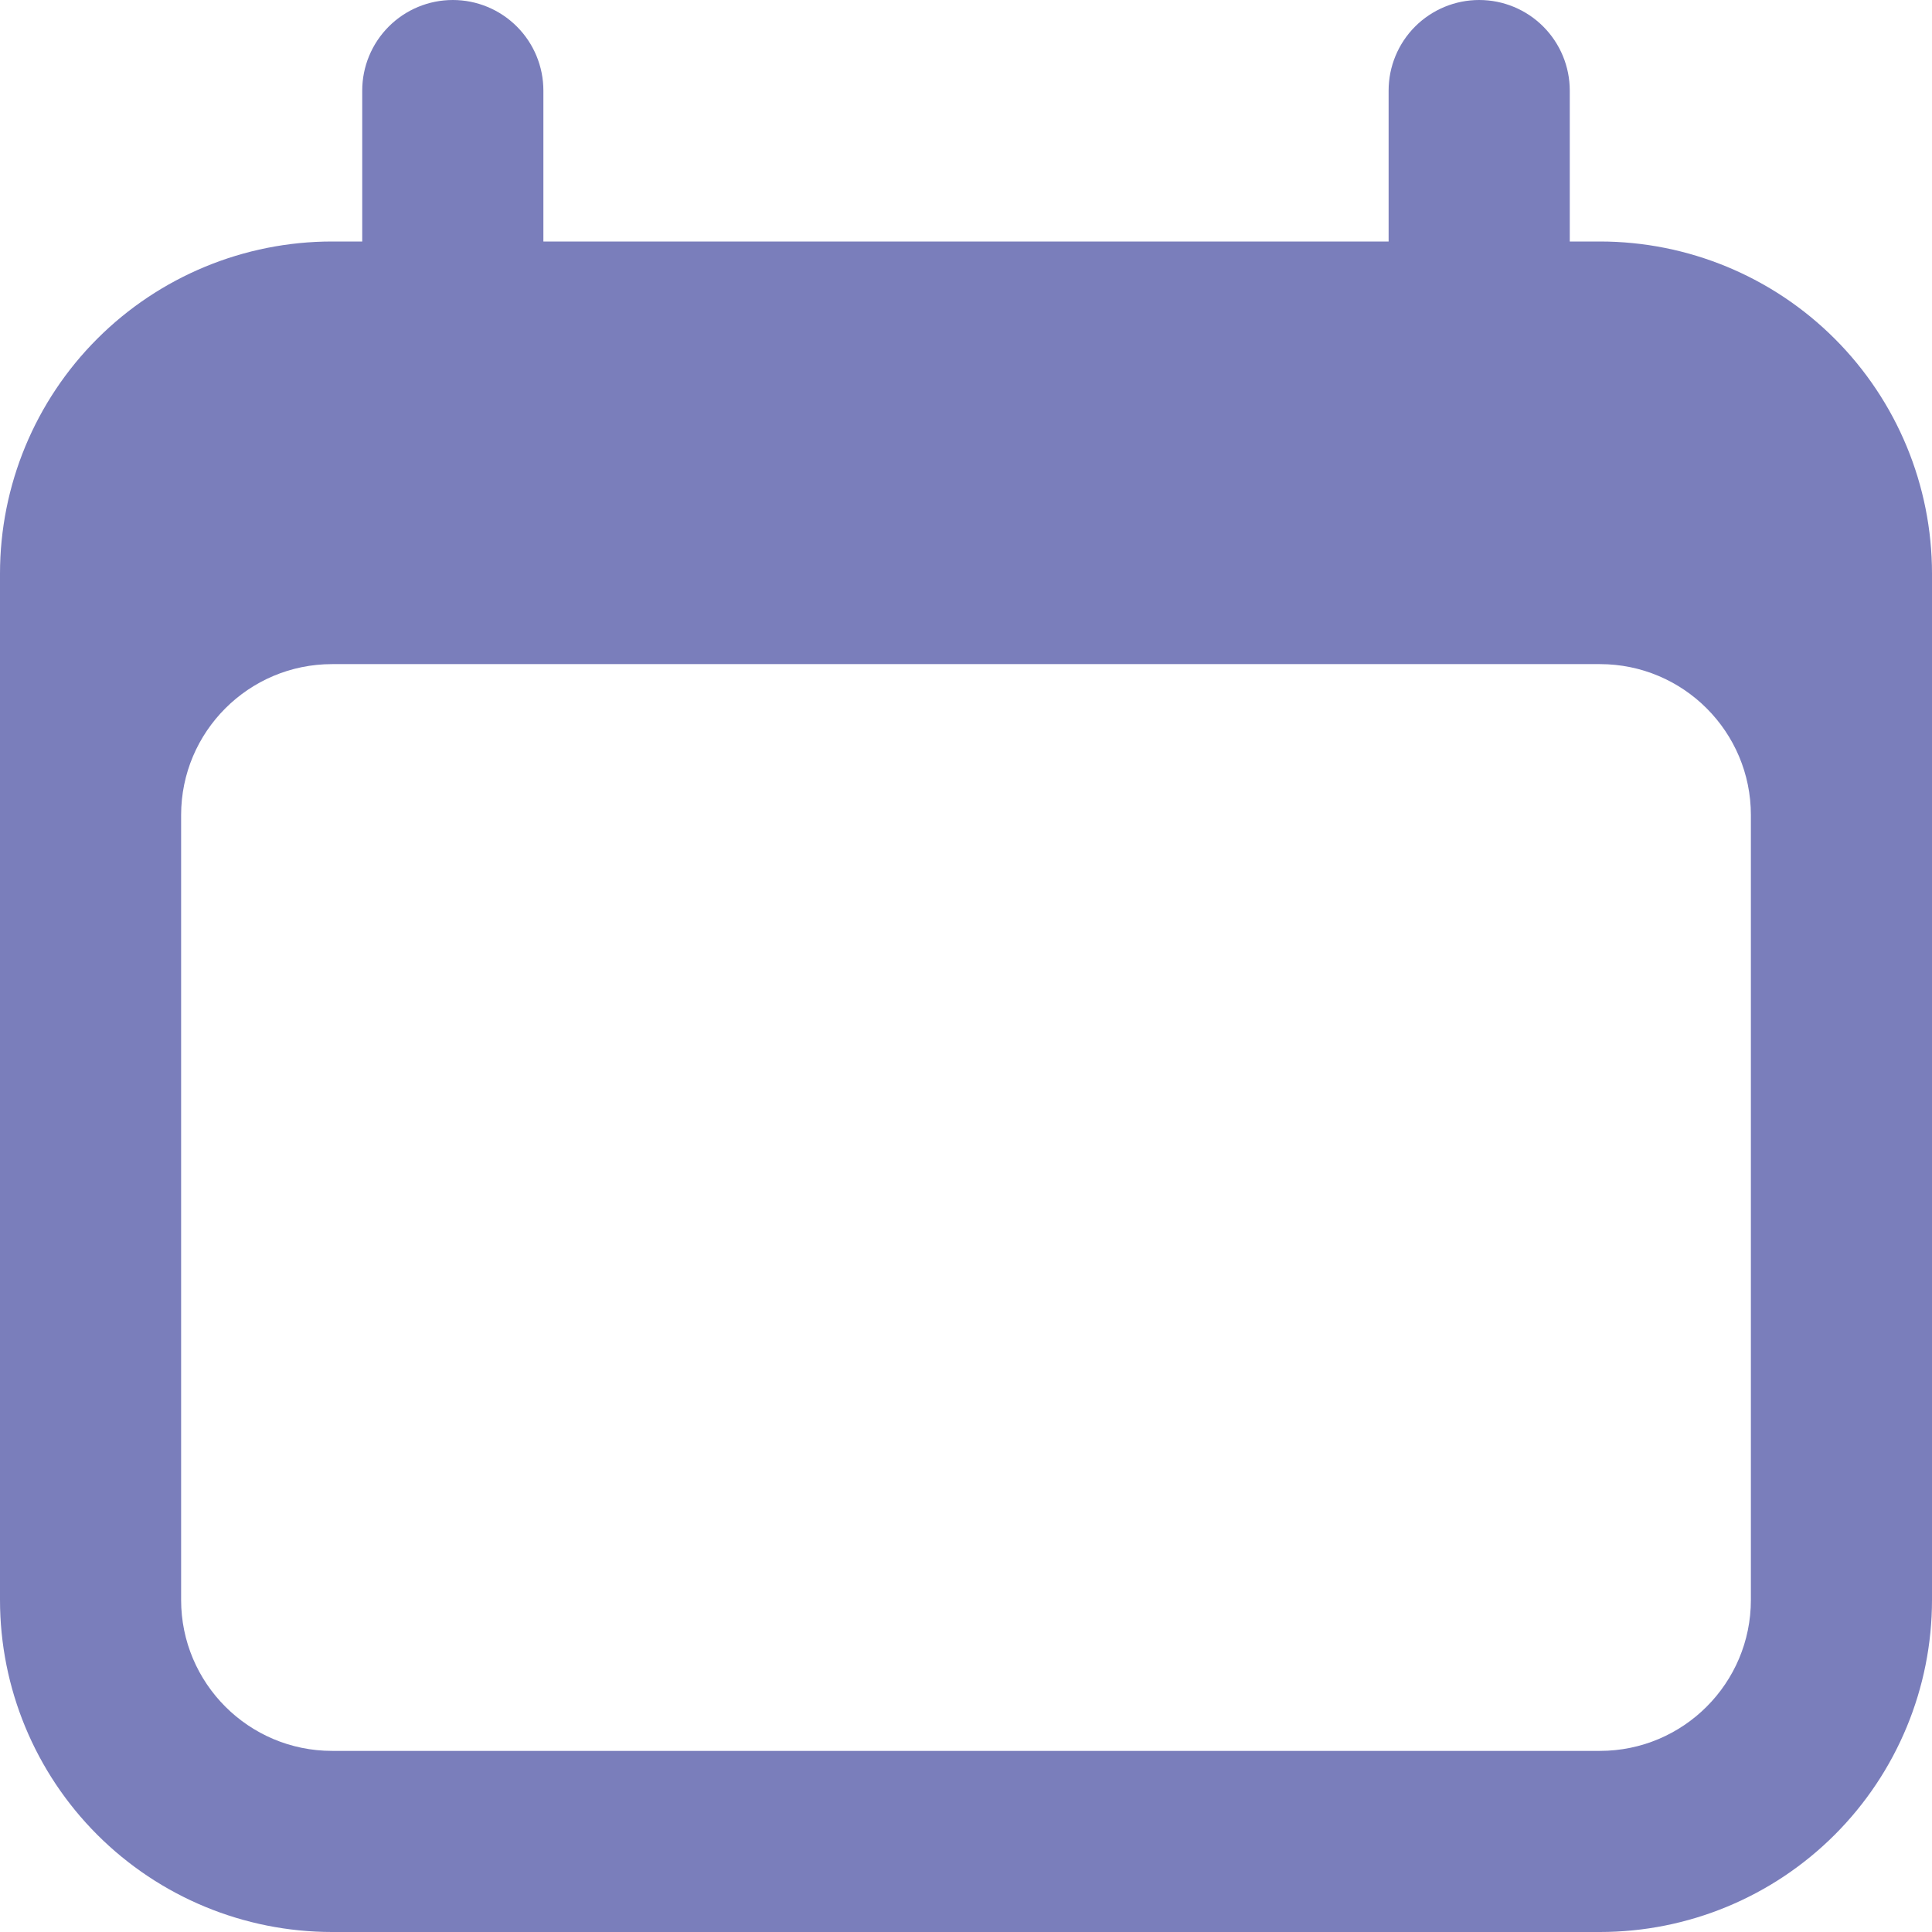<?xml version="1.0" encoding="utf-8"?>
<svg width="47" height="47" viewBox="0 0 47 47" fill="none" xmlns="http://www.w3.org/2000/svg">
<path fill-rule="evenodd" clip-rule="evenodd" d="M11.016 0C11.6 0 12.16 0.232 12.573 0.645C12.987 1.058 13.219 1.619 13.219 2.203V5.875H33.781V2.203C33.781 1.619 34.013 1.058 34.426 0.645C34.84 0.232 35.4 0 35.984 0C36.569 0 37.129 0.232 37.542 0.645C37.955 1.058 38.188 1.619 38.188 2.203V5.875H38.922C41.064 5.875 43.119 6.726 44.634 8.241C46.149 9.756 47 11.811 47 13.953V38.922C47 41.064 46.149 43.119 44.634 44.634C43.119 46.149 41.064 47 38.922 47H8.078C5.936 47 3.881 46.149 2.366 44.634C0.851 43.119 0 41.064 0 38.922V13.953C0 11.811 0.851 9.756 2.366 8.241C3.881 6.726 5.936 5.875 8.078 5.875H8.812V2.203C8.812 1.619 9.045 1.058 9.458 0.645C9.871 0.232 10.431 0 11.016 0ZM8.078 16.156C6.051 16.156 4.406 17.801 4.406 19.828V38.922C4.406 40.949 6.051 42.594 8.078 42.594H38.922C40.949 42.594 42.594 40.949 42.594 38.922V19.828C42.594 17.801 40.949 16.156 38.922 16.156H8.078Z" fill="#7A7EBB"/>
</svg>
